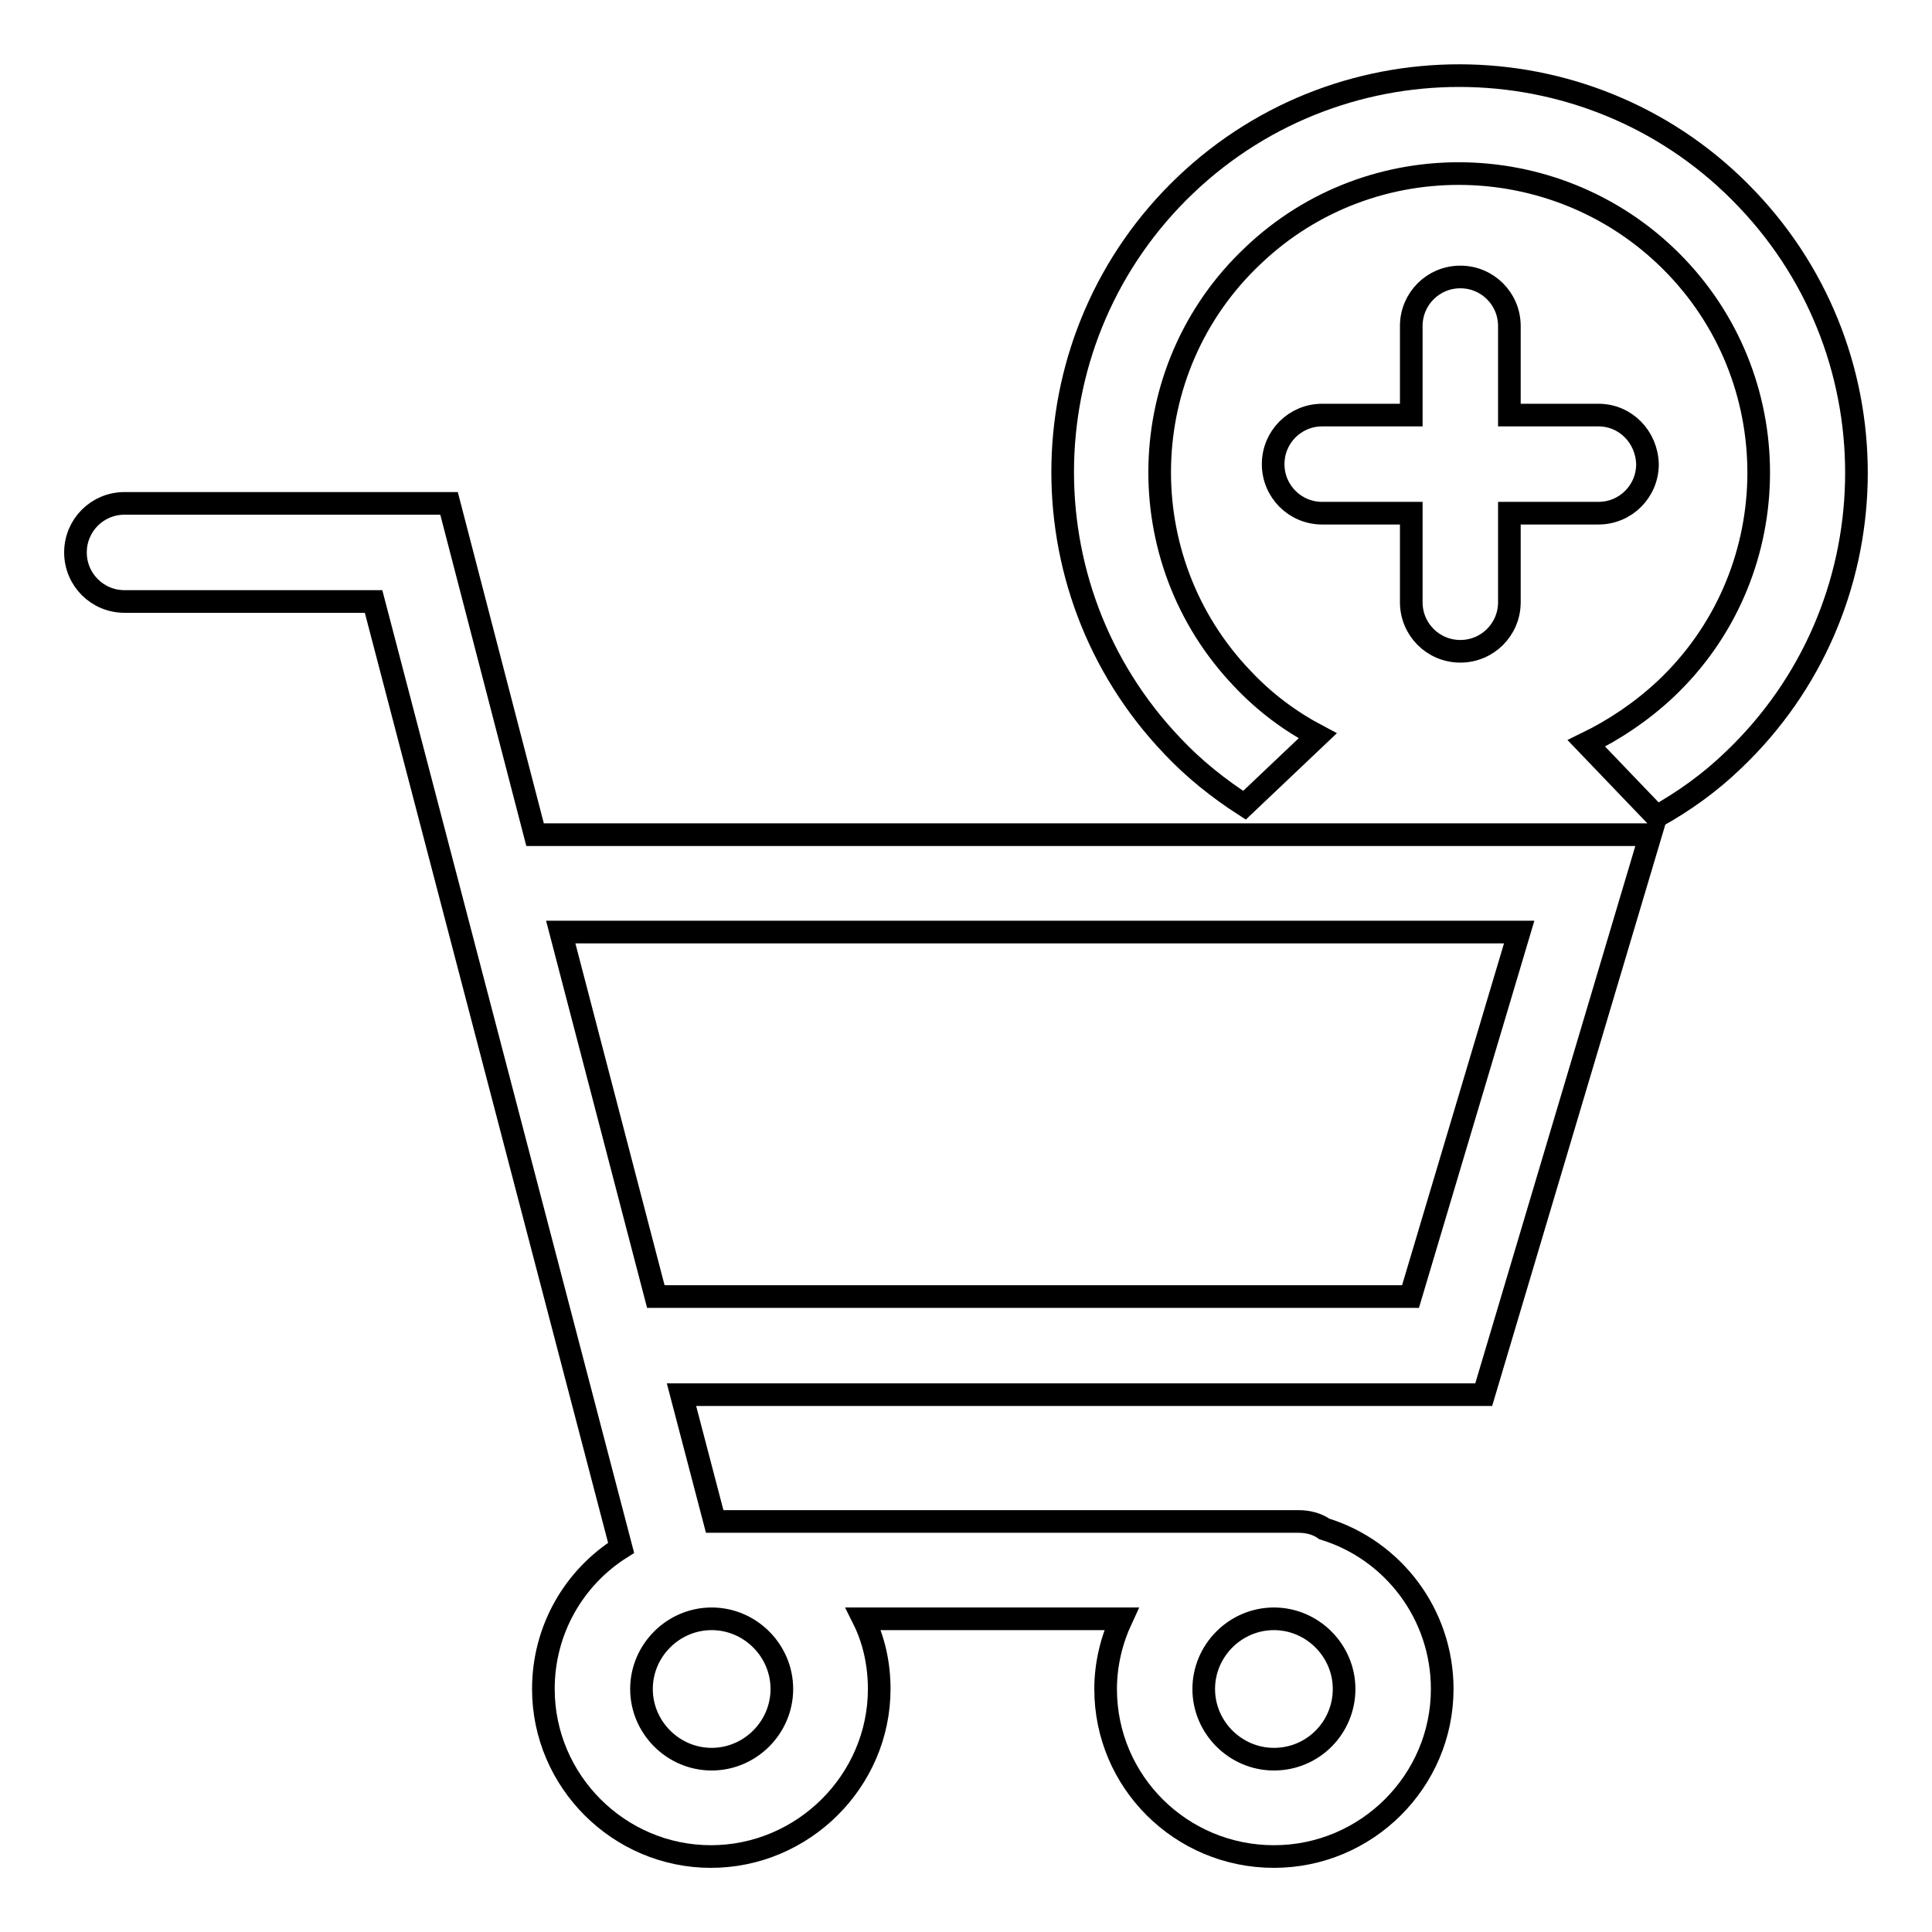 <?xml version="1.0" encoding="utf-8"?>
<!-- Svg Vector Icons : http://www.onlinewebfonts.com/icon -->
<!DOCTYPE svg PUBLIC "-//W3C//DTD SVG 1.1//EN" "http://www.w3.org/Graphics/SVG/1.1/DTD/svg11.dtd">
<svg version="1.1" xmlns="http://www.w3.org/2000/svg" xmlns:xlink="http://www.w3.org/1999/xlink" x="0px" y="0px" viewBox="0 0 256 256" enable-background="new 0 0 256 256" xml:space="preserve">
<g><g><path stroke-width="3" fill-opacity="0" stroke="#000000"  d="M218.7,110.6H70.9L59.5,66.7h-43c-3.6,0-6.5,2.9-6.5,6.5c0,3.6,2.9,6.5,6.5,6.5h33l32.8,125.4C76.1,209,72,215.9,72,223.8C72,236,82,246,94.2,246s22.3-10,22.3-22.2c0-3.3-0.7-6.5-2.1-9.3h34.2c-1.3,2.8-2.1,6-2.1,9.3c0,12.3,10,22.2,22.3,22.2c12.3,0,22.3-10,22.3-22.2c0-9.9-6.5-18.4-15.6-21.2c-1-0.7-2.2-1-3.5-1H94.7l-4.4-16.8h106.3L218.7,110.6L218.7,110.6z M103.6,223.8c0,5.1-4.2,9.3-9.3,9.3c-5.1,0-9.3-4.2-9.3-9.3s4.2-9.3,9.3-9.3C99.4,214.5,103.6,218.7,103.6,223.8L103.6,223.8z M168.8,233.1c-5.1,0-9.3-4.2-9.3-9.3s4.2-9.3,9.3-9.3c5.1,0,9.3,4.2,9.3,9.3C178.1,228.9,174,233.1,168.8,233.1L168.8,233.1z M86.9,171.8l-12.6-48.3h127l-14.4,48.3H86.9L86.9,171.8z M211.8,55H200V43.2c0-3.6-2.9-6.5-6.5-6.5c-3.6,0-6.5,2.9-6.5,6.5V55h-11.8c-3.6,0-6.5,2.9-6.5,6.5c0,3.6,2.9,6.5,6.5,6.5H187v11.8c0,3.6,2.9,6.5,6.5,6.5c3.6,0,6.5-2.9,6.5-6.5V68h11.8c3.6,0,6.5-2.9,6.5-6.5C218.2,57.9,215.4,55,211.8,55L211.8,55z M157.1,24.5c-21,20-21.8,53.3-1.8,74.3c2.9,3.1,6.2,5.7,9.6,7.9l9.7-9.2c-3.6-1.9-7-4.4-10-7.6c-15.1-15.8-14.5-41,1.4-56c15.8-15.1,41-14.4,56.1,1.4s14.5,41-1.4,56c-3.2,3-6.8,5.4-10.5,7.2l9.3,9.7c3.6-2,7.1-4.5,10.2-7.5c21-20,21.8-53.3,1.8-74.3C211.5,5.3,178.1,4.5,157.1,24.5L157.1,24.5L157.1,24.5z"/></g></g>
</svg>